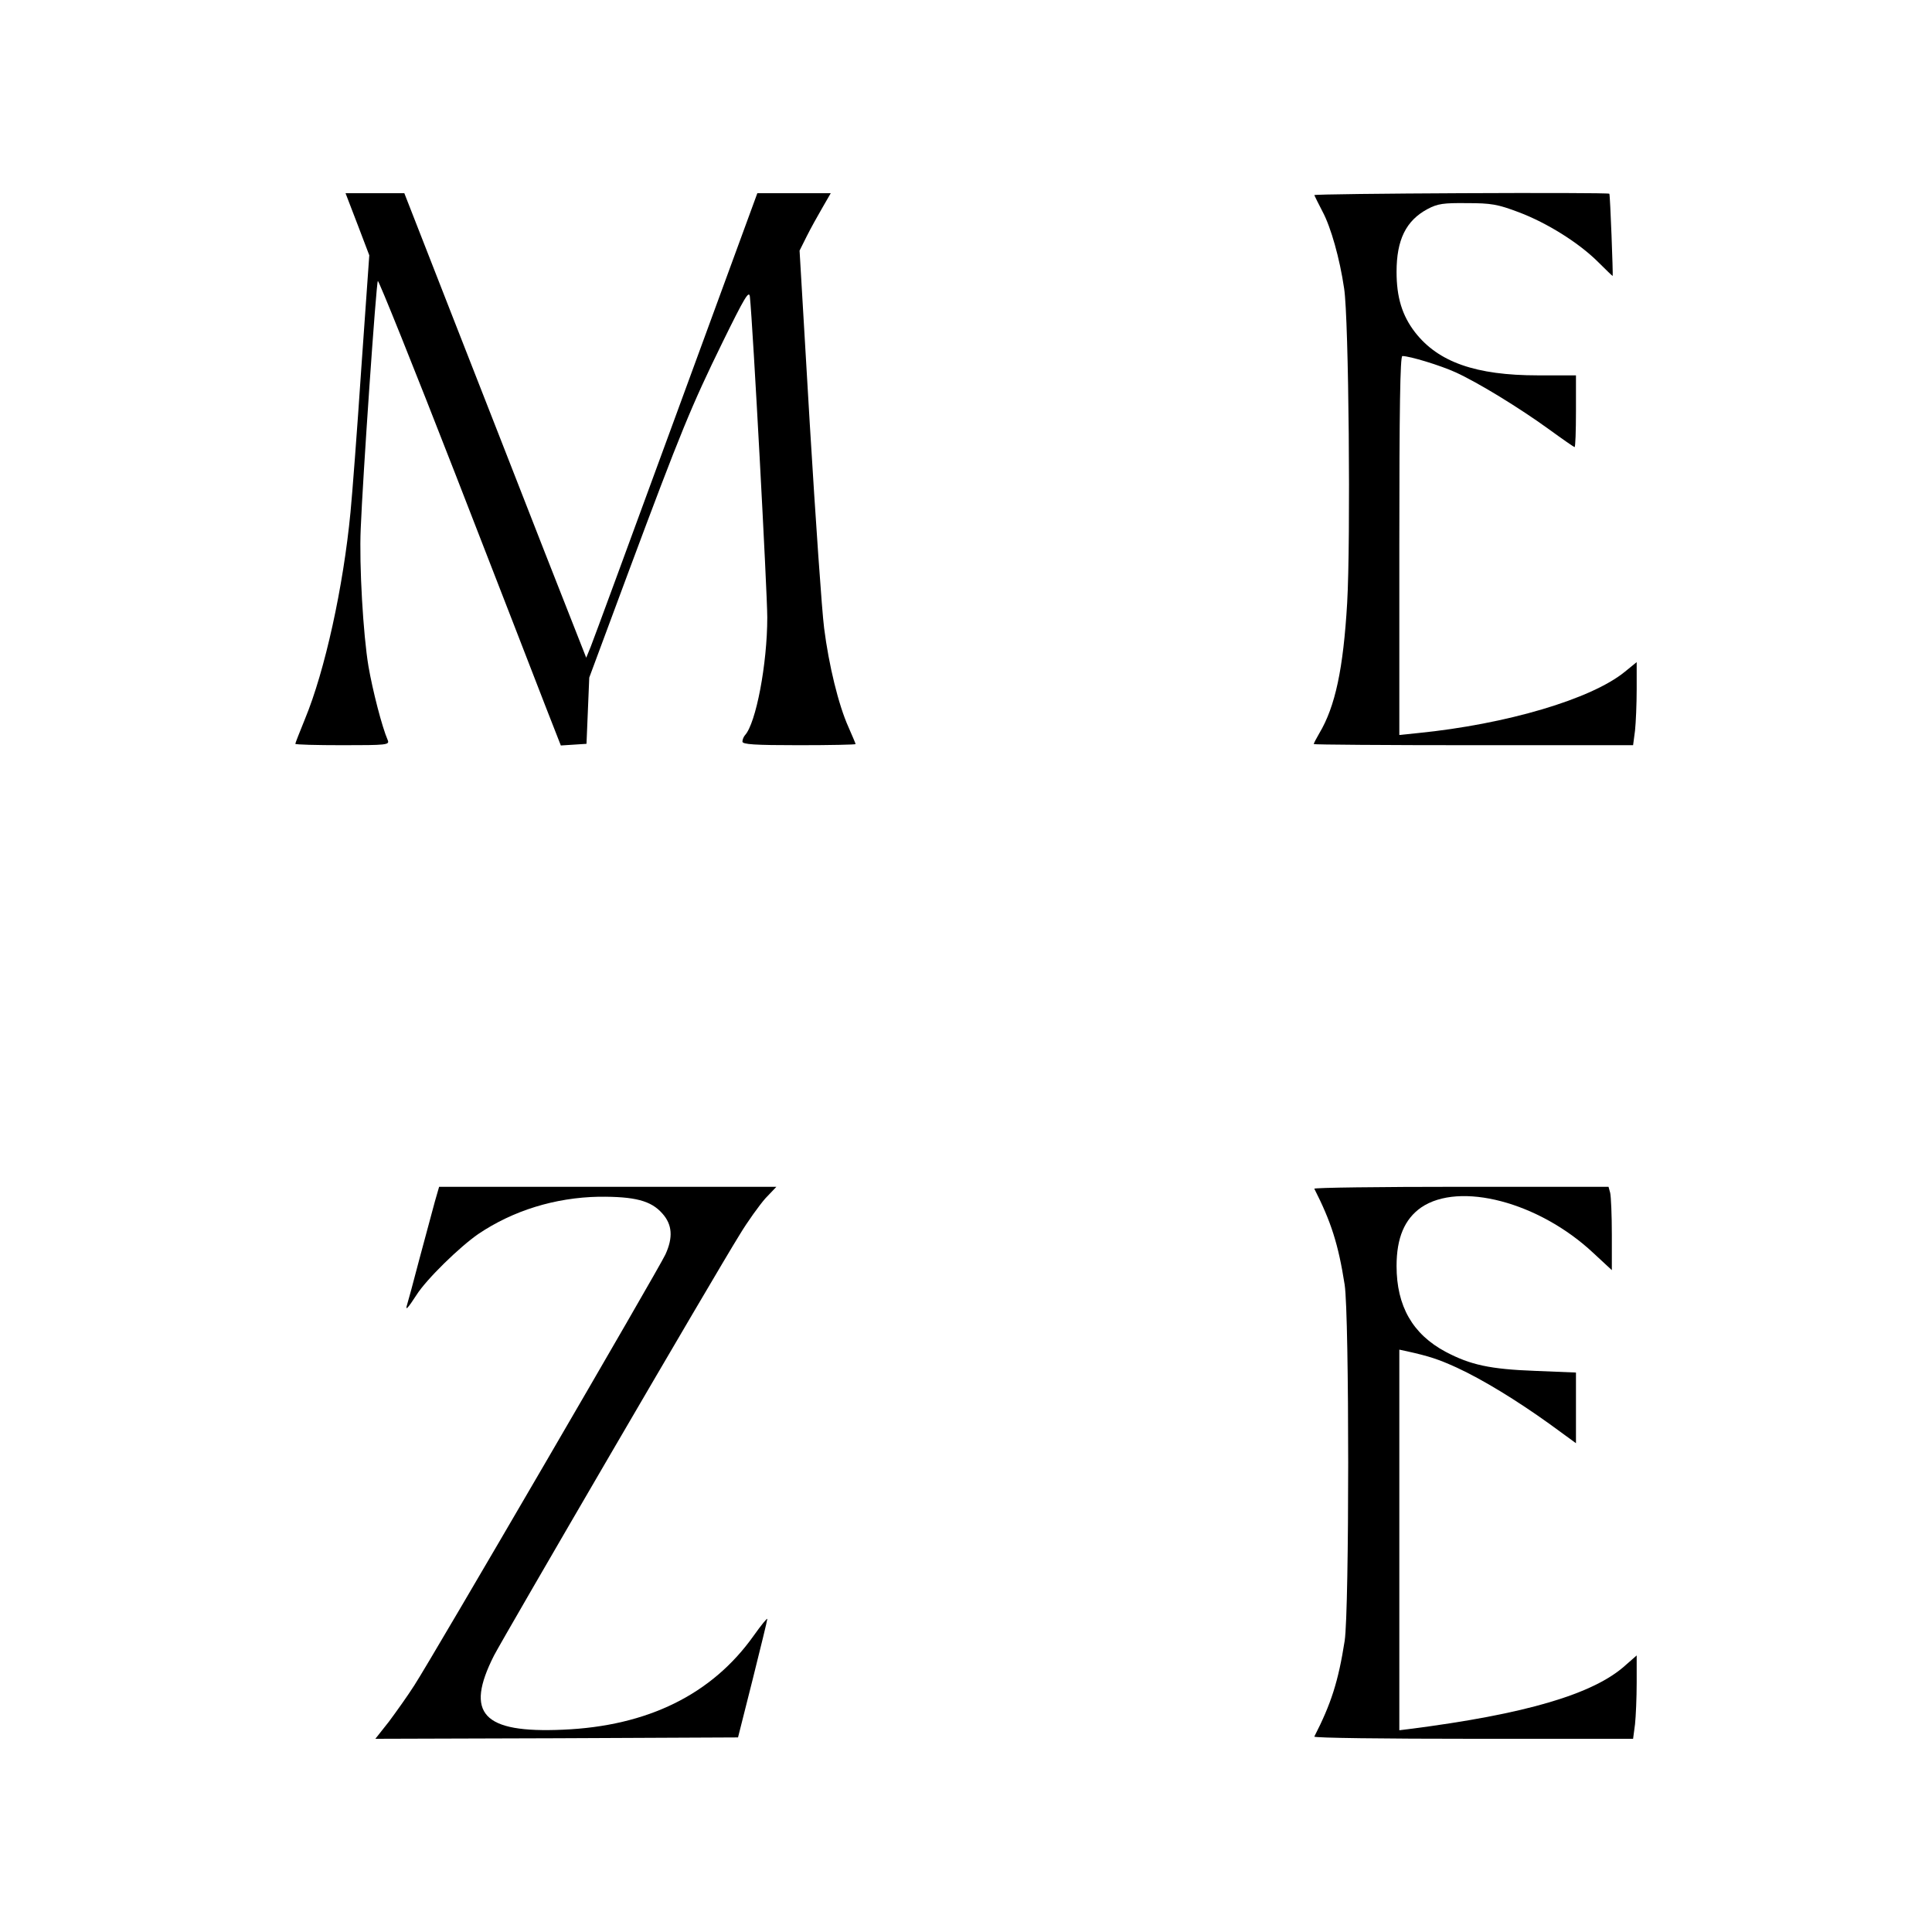 <?xml version="1.0" standalone="no"?>
<!DOCTYPE svg PUBLIC "-//W3C//DTD SVG 20010904//EN"
 "http://www.w3.org/TR/2001/REC-SVG-20010904/DTD/svg10.dtd">
<svg version="1.0" xmlns="http://www.w3.org/2000/svg"
 width="700pt" height="700pt" viewBox="0 0 700 700"
 preserveAspectRatio="xMidYMid meet">
<g transform="translate(0,700) scale(0.1,-0.1)"
fill="#000000" stroke="none">
<path d="M1295 6188 l43 -113 -29 -410 c-15 -225 -33 -459 -39 -520 -26 -272
-93 -576 -165 -750 -19 -47 -35 -87 -35 -90 0 -3 77 -5 171 -5 159 0 171 1
164 18 -21 48 -55 181 -70 268 -19 113 -34 367 -28 499 7 180 56 890 62 897 3
3 130 -312 281 -700 151 -389 299 -769 328 -845 l54 -138 47 3 46 3 5 120 5
120 143 385 c189 507 227 599 340 830 79 161 96 190 99 165 11 -105 63 -1073
63 -1162 0 -169 -41 -384 -81 -427 -5 -6 -9 -16 -9 -23 0 -10 43 -13 205 -13
113 0 205 2 205 4 0 2 -12 30 -26 62 -36 80 -71 224 -88 358 -8 61 -31 394
-52 740 l-37 628 26 52 c14 28 40 75 57 104 l30 52 -133 0 -133 0 -294 -802
c-162 -442 -301 -820 -310 -842 l-16 -39 -151 384 c-82 211 -231 590 -329 841
l-179 458 -107 0 -106 0 43 -112z"/>
<path d="M4762 6293 c2 -5 15 -31 30 -60 30 -56 62 -169 78 -278 17 -107 24
-916 11 -1140 -14 -238 -43 -375 -101 -472 -11 -19 -20 -36 -20 -39 0 -2 260
-4 579 -4 l578 0 7 53 c3 28 6 96 6 150 l0 98 -43 -35 c-121 -99 -429 -190
-749 -222 l-68 -7 0 687 c0 494 3 686 11 686 27 0 138 -34 193 -59 81 -37 230
-128 339 -207 48 -35 90 -64 92 -64 3 0 5 59 5 130 l0 130 -138 0 c-225 0
-361 48 -445 156 -47 61 -67 127 -67 219 0 116 34 186 113 228 36 19 57 22
142 21 88 0 111 -4 188 -33 103 -39 218 -111 288 -181 28 -28 51 -50 52 -50 2
0 -9 293 -12 298 -3 6 -1072 1 -1069 -5z"/>
<path d="M1576 2648 c-8 -29 -33 -123 -56 -208 -22 -85 -43 -161 -45 -167 -8
-25 3 -13 34 35 36 57 156 174 224 221 126 85 278 132 437 135 130 1 189 -14
230 -61 36 -40 39 -87 11 -148 -21 -47 -843 -1458 -909 -1560 -24 -38 -67 -98
-93 -133 l-49 -62 657 2 657 3 53 210 c29 116 53 214 53 219 0 5 -22 -22 -49
-60 -151 -213 -384 -328 -691 -341 -291 -13 -357 58 -250 269 33 64 801 1382
889 1523 30 50 73 109 94 133 l40 42 -611 0 -611 0 -15 -52z"/>
<path d="M4762 2693 c61 -120 87 -201 110 -348 17 -112 17 -1178 0 -1290 -23
-147 -49 -228 -110 -347 -2 -5 257 -8 576 -8 l579 0 7 53 c3 28 6 96 6 151 l0
98 -40 -35 c-115 -105 -363 -178 -787 -232 l-33 -4 0 690 0 689 28 -6 c81 -18
114 -29 180 -59 95 -44 216 -118 336 -204 l96 -70 0 128 0 128 -147 6 c-165 6
-236 22 -325 69 -120 64 -178 166 -178 311 0 102 29 170 89 212 139 95 426 20
623 -164 l68 -63 0 128 c0 71 -3 139 -6 152 l-6 22 -535 0 c-294 0 -533 -3
-531 -7z"/>
</g>
</svg>
